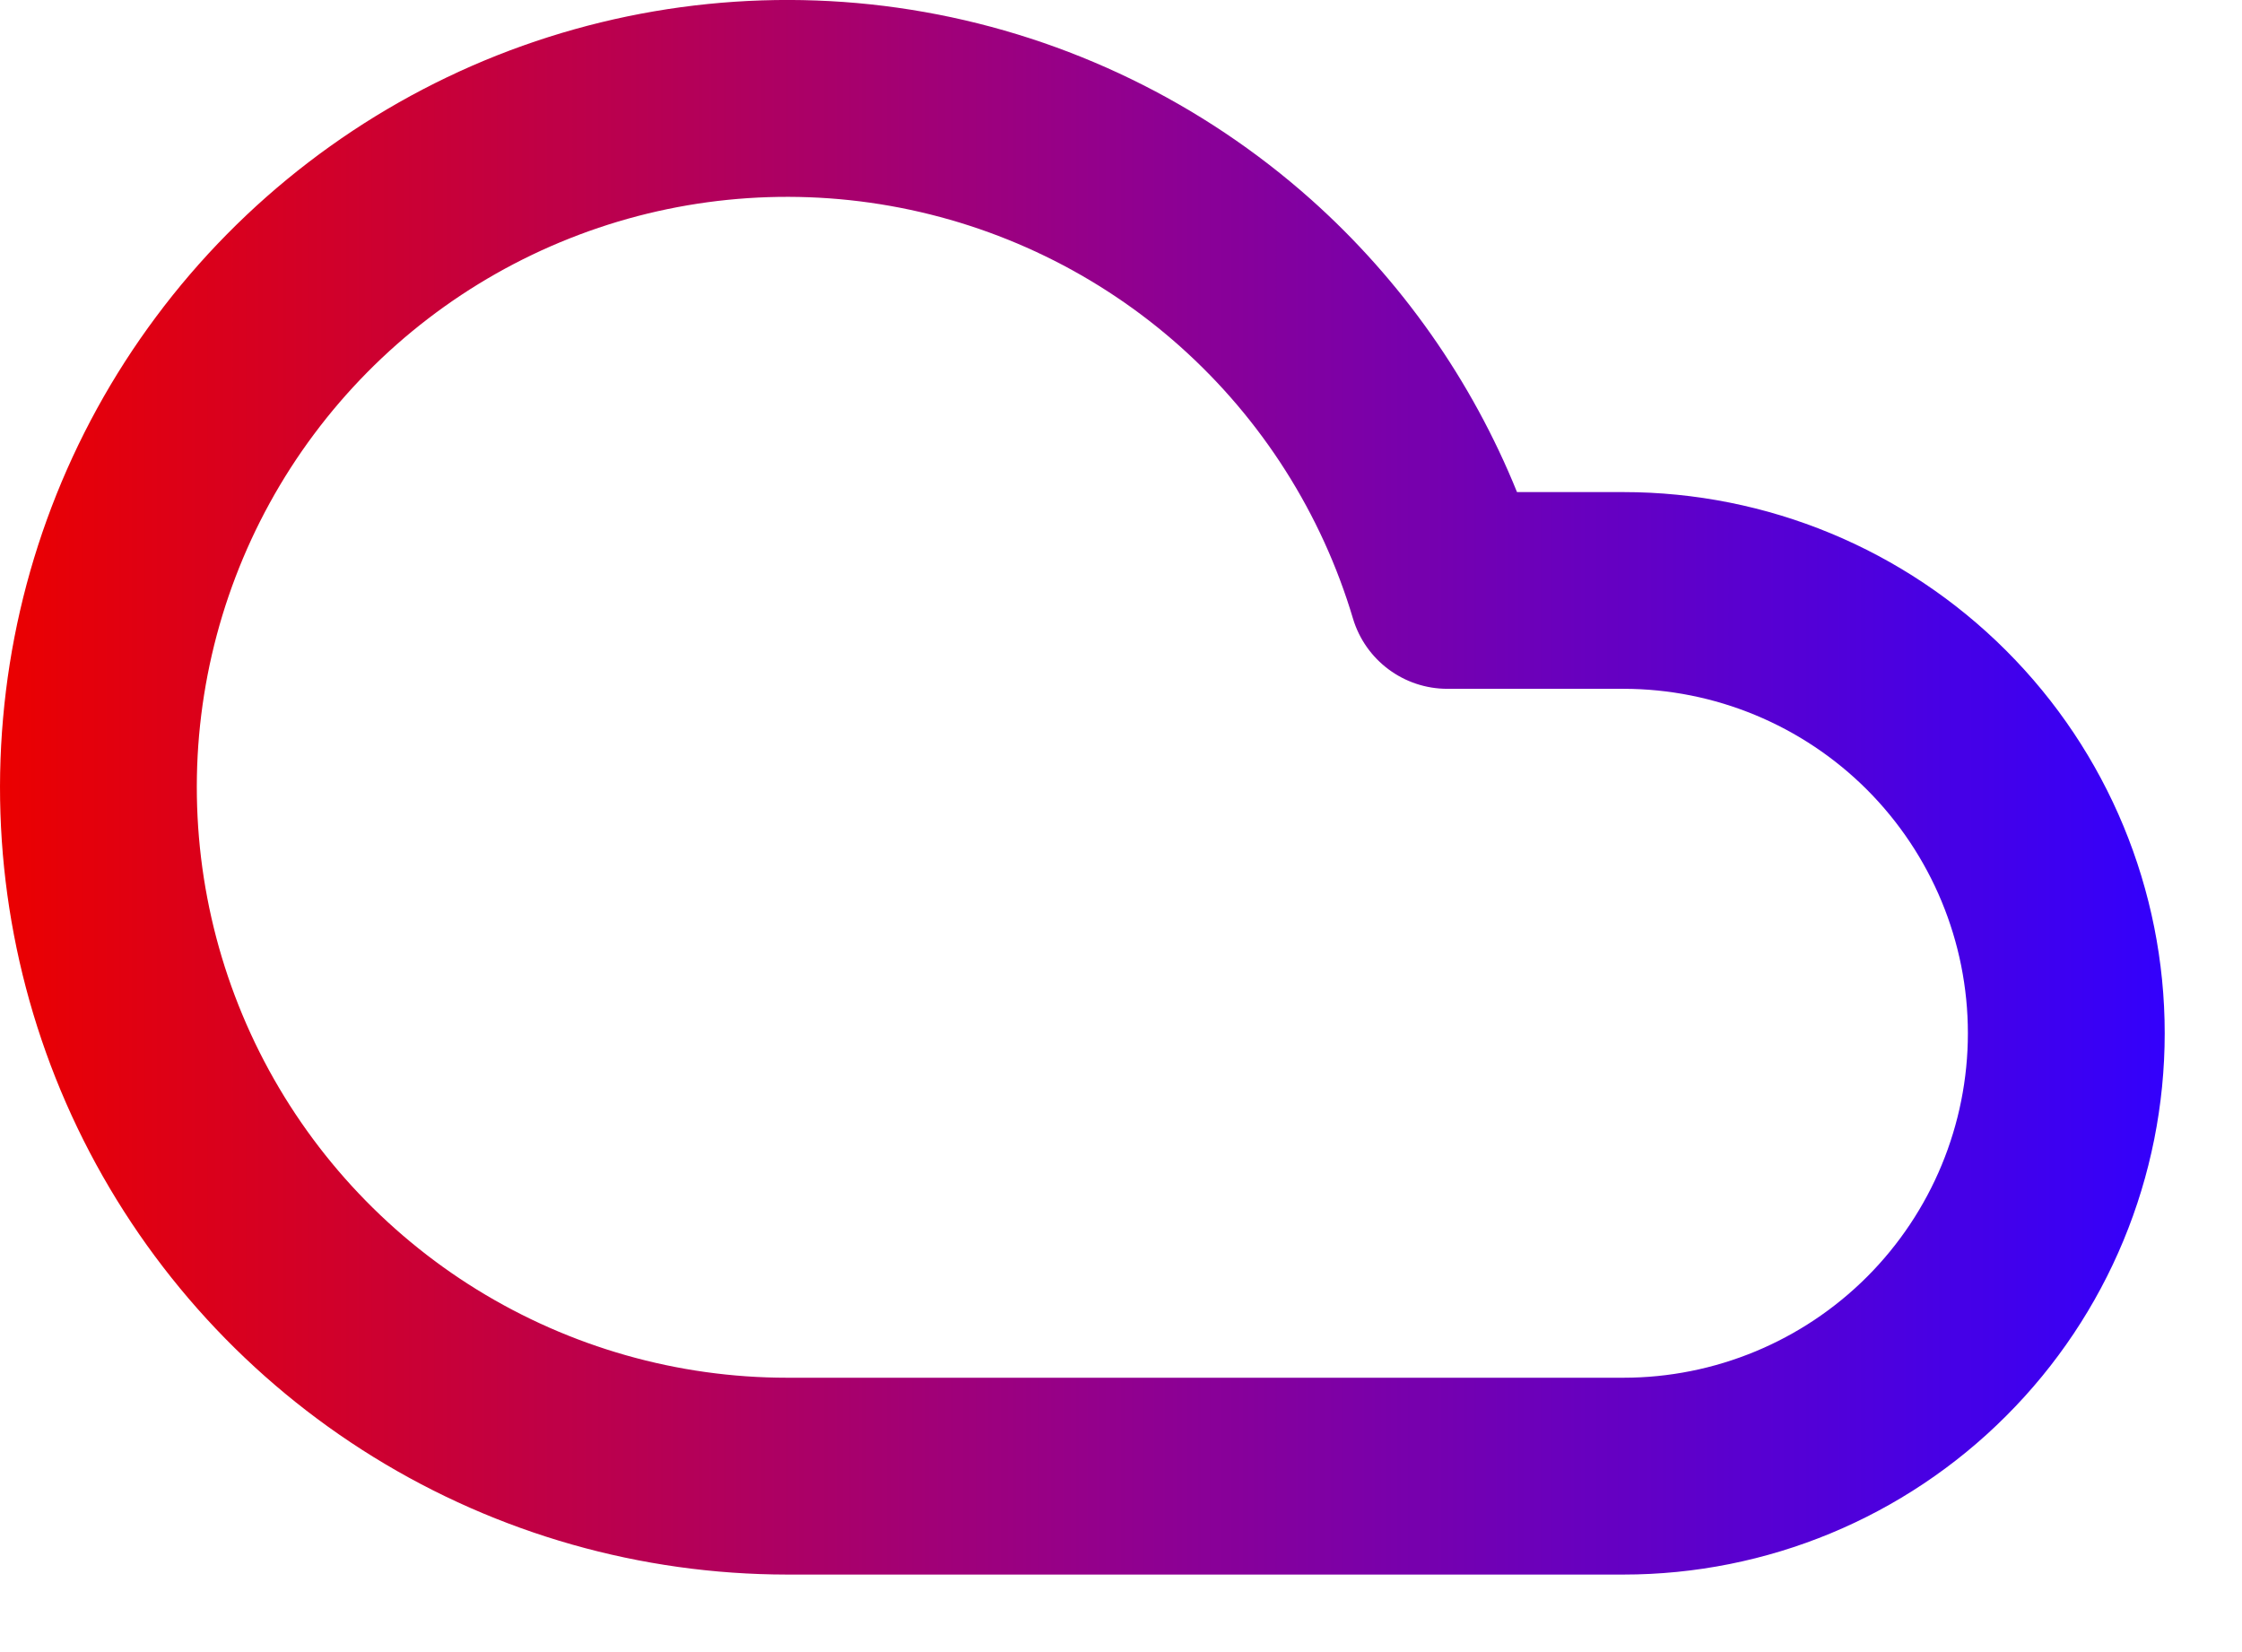 <svg preserveAspectRatio="none" width="100%" height="100%" overflow="visible" style="display: block;" viewBox="0 0 19 14" fill="none" xmlns="http://www.w3.org/2000/svg">
<path id="Vector" fill-rule="evenodd" clip-rule="evenodd" d="M7.545 1.745C6.631 1.583 5.69 1.678 4.828 2.02C3.965 2.362 3.215 2.937 2.66 3.681C2.105 4.425 1.769 5.308 1.687 6.232C1.606 7.157 1.783 8.085 2.199 8.915C2.615 9.744 3.254 10.442 4.043 10.929C4.833 11.416 5.742 11.675 6.67 11.675C6.67 11.675 6.67 11.675 6.67 11.675H13.758C14.532 11.675 15.275 11.367 15.822 10.82C16.369 10.273 16.677 9.53 16.677 8.756C16.677 7.982 16.369 7.24 15.822 6.692C15.275 6.145 14.532 5.837 13.758 5.837H12.265C11.897 5.837 11.572 5.595 11.466 5.242C11.201 4.353 10.694 3.555 10.002 2.937C9.309 2.319 8.458 1.907 7.545 1.745ZM4.213 0.469C5.363 0.014 6.618 -0.114 7.836 0.102C9.054 0.318 10.188 0.869 11.112 1.692C11.877 2.375 12.473 3.224 12.856 4.17H13.758C14.975 4.17 16.141 4.653 17.001 5.513C17.862 6.373 18.345 7.54 18.345 8.756C18.345 9.973 17.862 11.139 17.001 11.999C16.141 12.86 14.975 13.343 13.758 13.343H6.67C5.432 13.342 4.22 12.998 3.167 12.348C2.114 11.698 1.263 10.768 0.708 9.663C0.153 8.557 -0.083 7.318 0.026 6.086C0.134 4.854 0.583 3.676 1.323 2.684C2.062 1.692 3.063 0.925 4.213 0.469Z" fill="url(#paint0_linear_241_780)"/>
<defs>
<linearGradient id="paint0_linear_241_780" x1="0" y1="6.671" x2="18.345" y2="6.671" gradientUnits="userSpaceOnUse">
<stop stop-color="#EB0000"/>
<stop offset="0.5" stop-color="#95008A"/>
<stop offset="1" stop-color="#3300FC"/>
</linearGradient>
</defs>
</svg>
